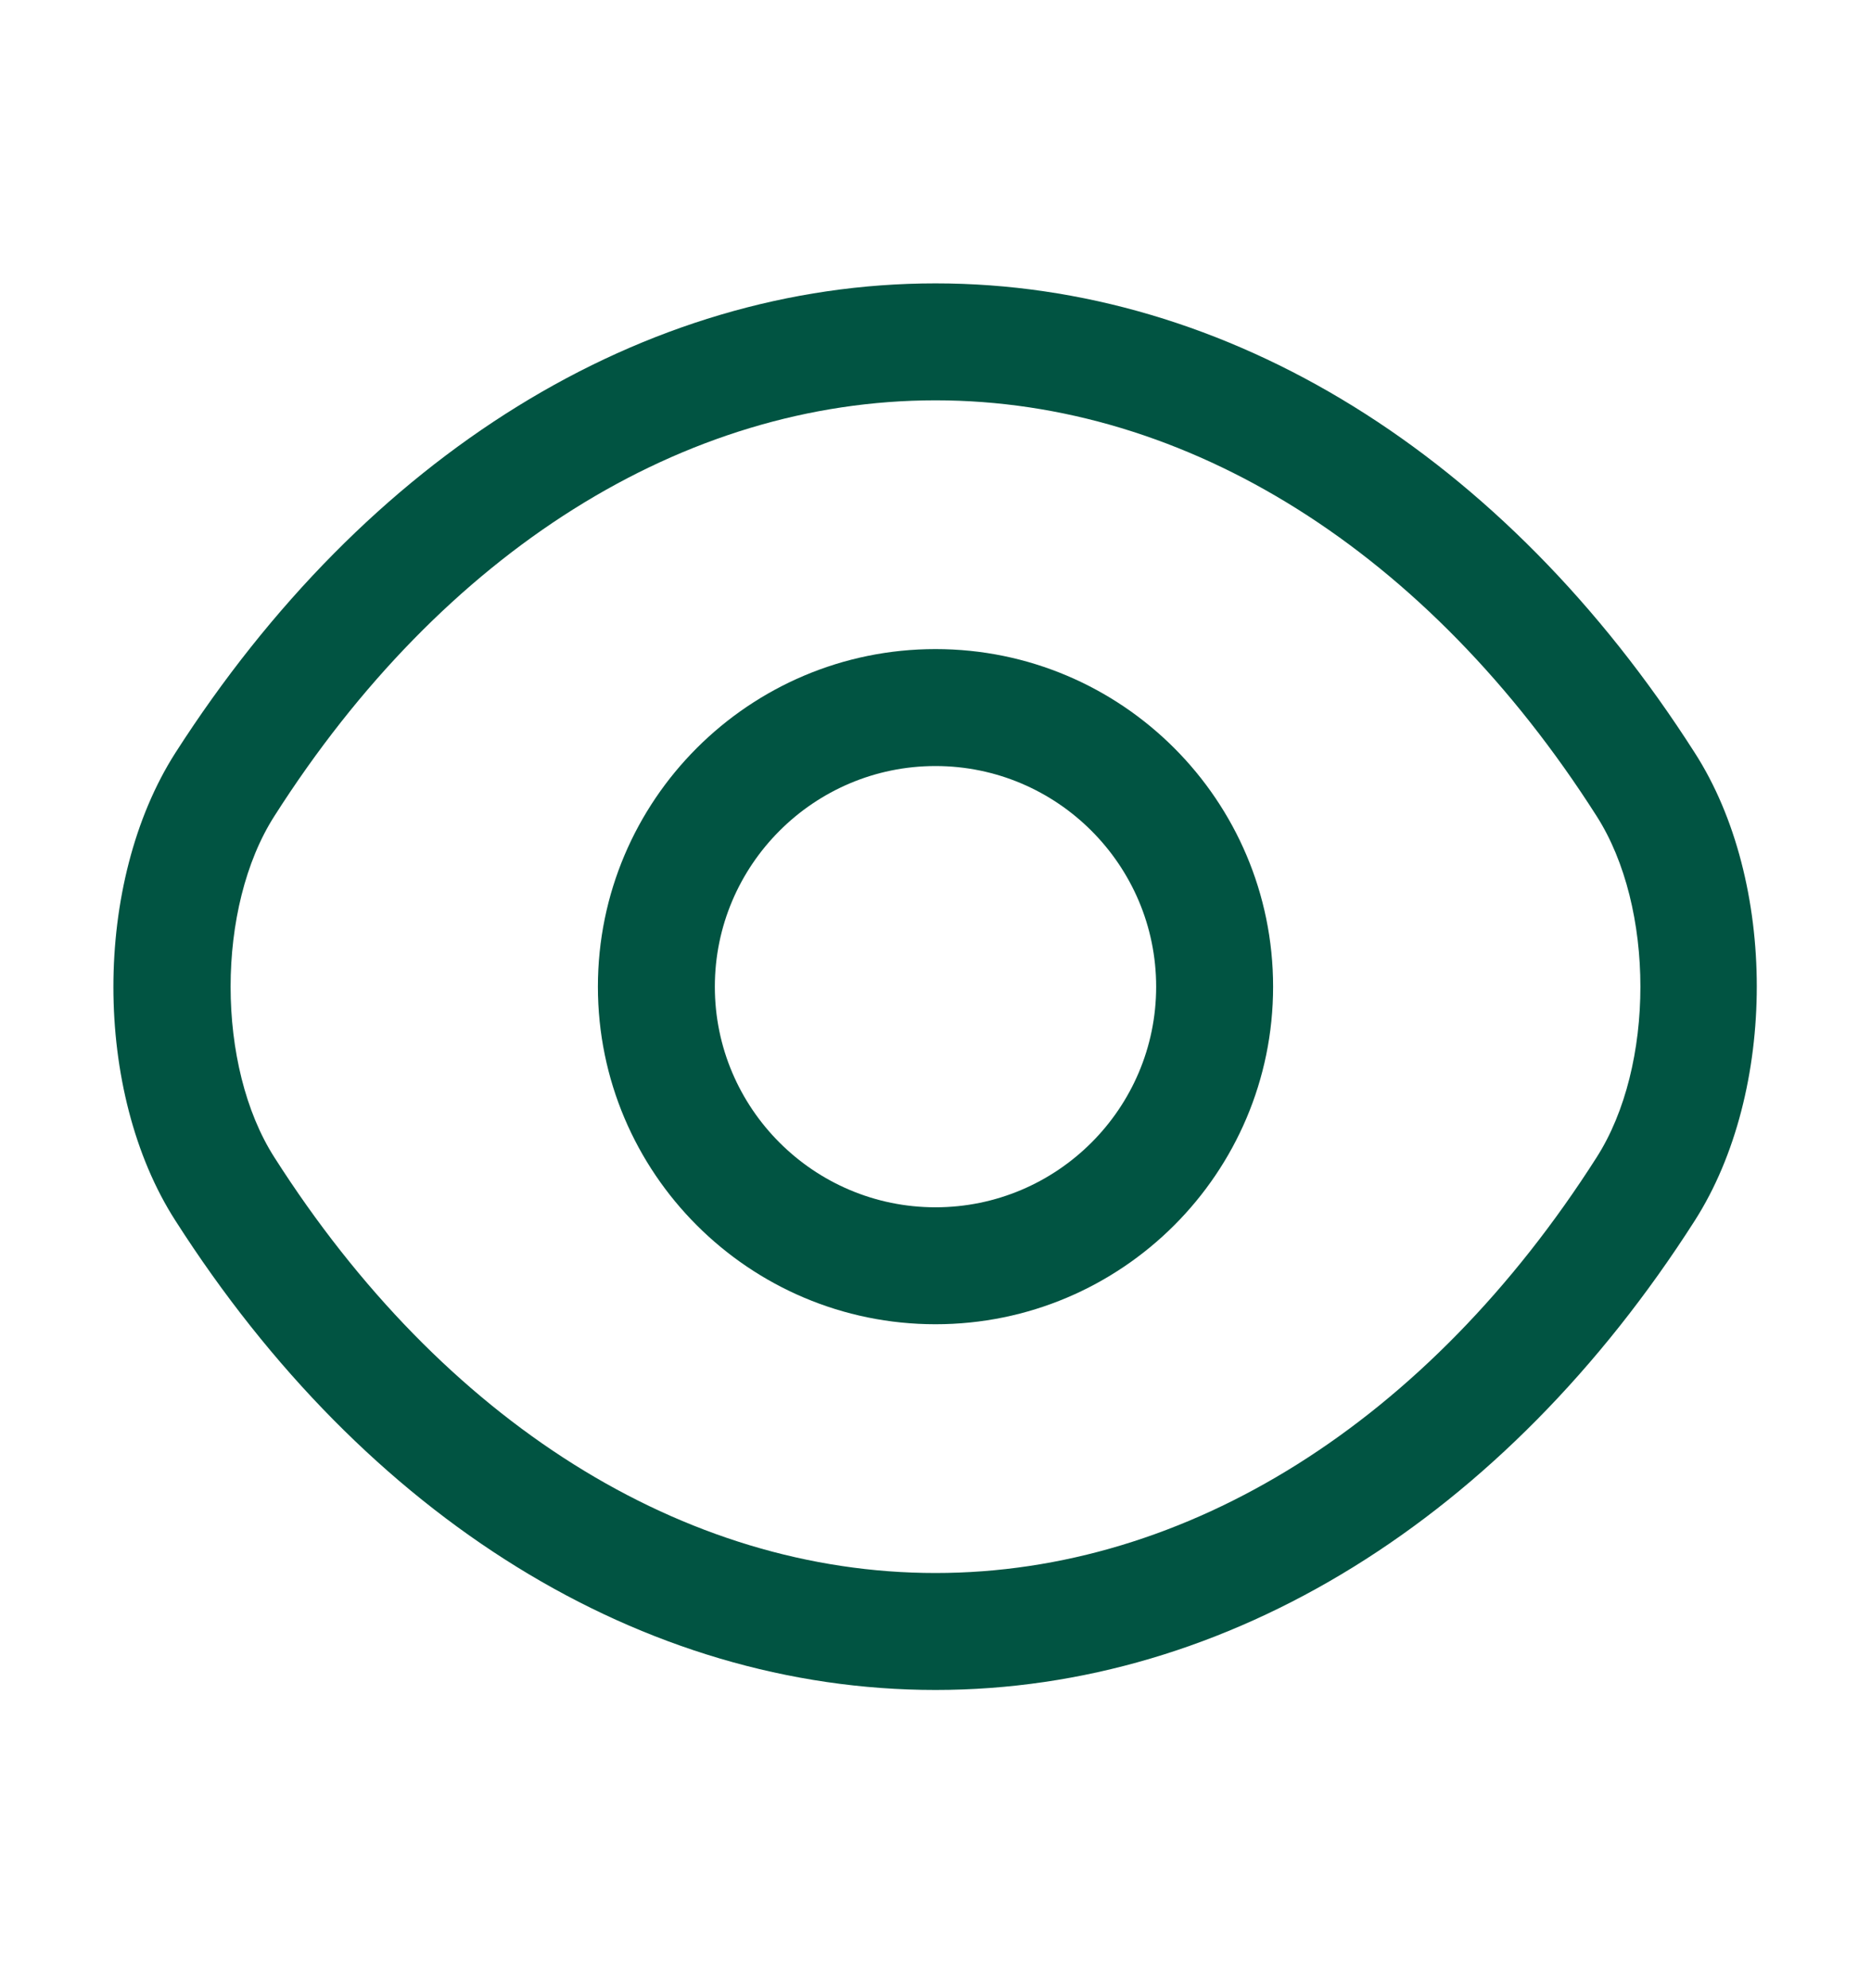 <svg width="16" height="17" viewBox="0 0 16 17" fill="none" xmlns="http://www.w3.org/2000/svg">
<path d="M8 11.323C6.407 11.323 5.113 10.03 5.113 8.437C5.113 6.843 6.407 5.55 8 5.55C9.593 5.55 10.887 6.843 10.887 8.437C10.887 10.03 9.593 11.323 8 11.323ZM8 6.55C6.96 6.55 6.113 7.397 6.113 8.437C6.113 9.477 6.96 10.323 8 10.323C9.04 10.323 9.887 9.477 9.887 8.437C9.887 7.397 9.04 6.55 8 6.55Z" fill="#015442"/>
<path d="M8 14.45C5.493 14.45 3.127 12.983 1.5 10.437C0.793 9.337 0.793 7.543 1.5 6.437C3.133 3.89 5.5 2.423 8 2.423C10.5 2.423 12.867 3.89 14.493 6.437C15.2 7.537 15.2 9.33 14.493 10.437C12.867 12.983 10.5 14.45 8 14.45ZM8 3.423C5.847 3.423 3.787 4.717 2.347 6.977C1.847 7.757 1.847 9.117 2.347 9.897C3.787 12.156 5.847 13.45 8 13.45C10.153 13.45 12.213 12.156 13.653 9.897C14.153 9.117 14.153 7.757 13.653 6.977C12.213 4.717 10.153 3.423 8 3.423Z" fill="#015442"/>
</svg>
